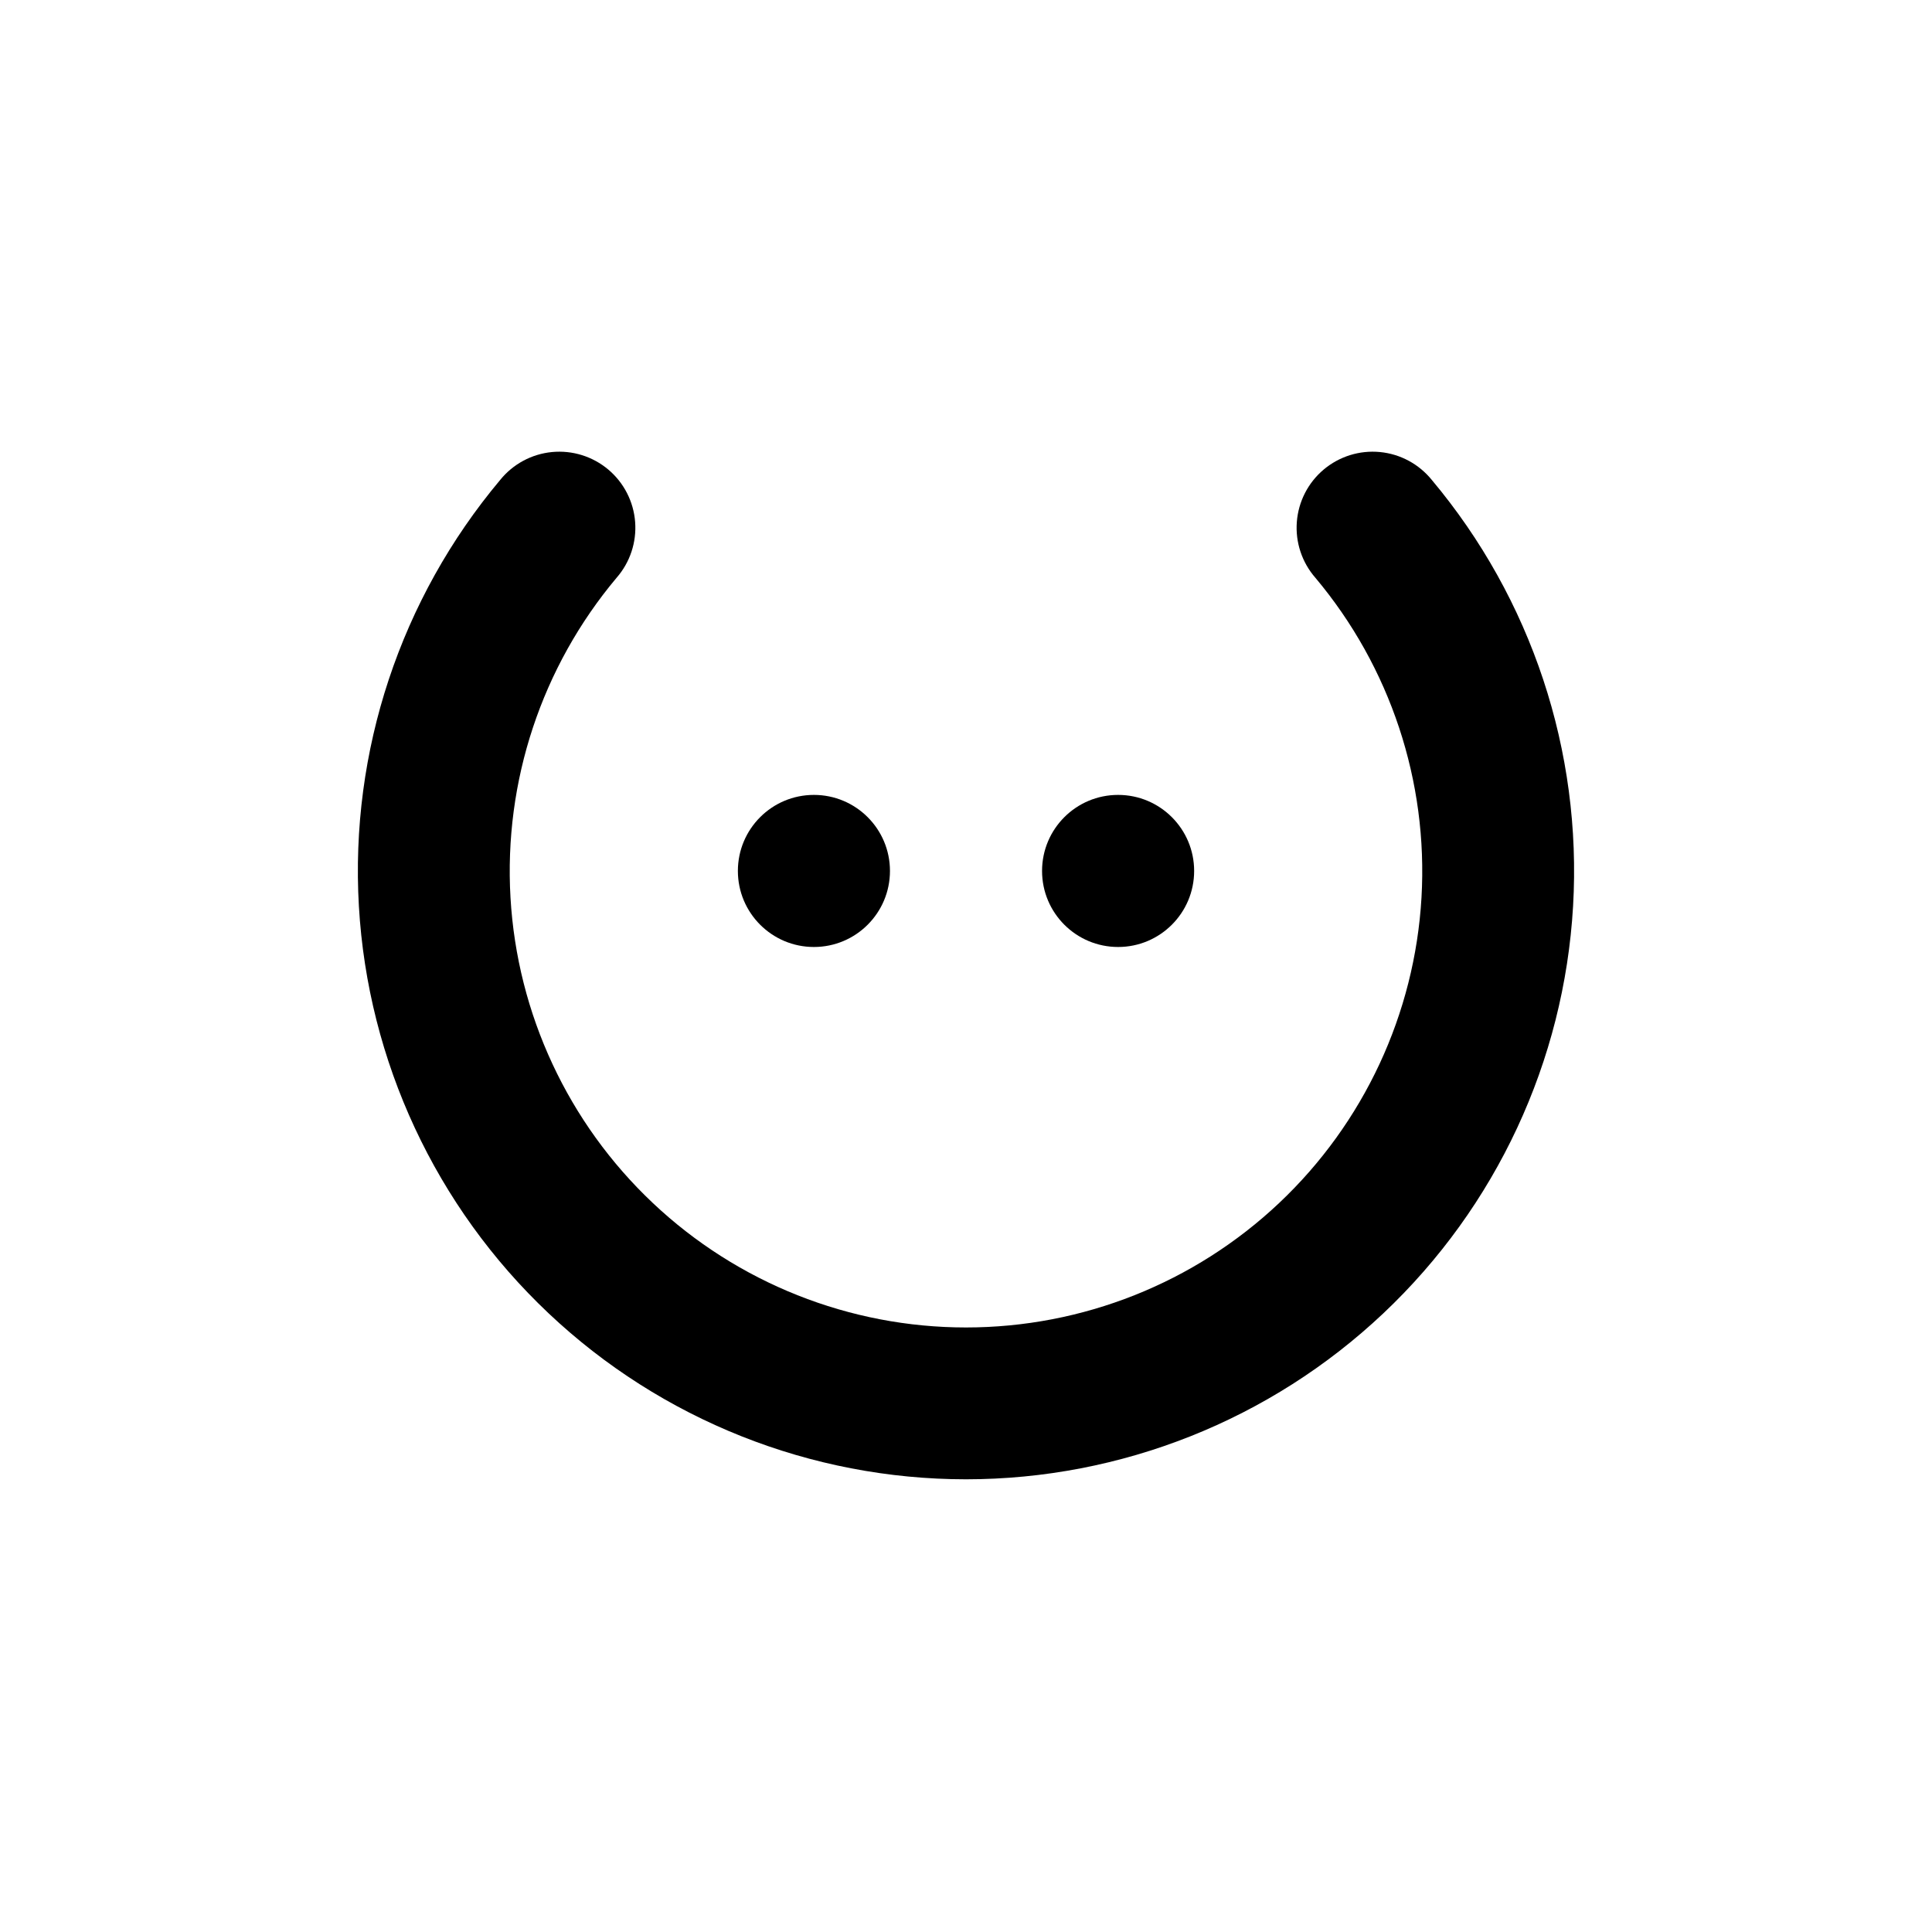 <?xml version="1.0" encoding="UTF-8"?>
<!-- Uploaded to: ICON Repo, www.svgrepo.com, Generator: ICON Repo Mixer Tools -->
<svg fill="#000000" width="800px" height="800px" version="1.1" viewBox="144 144 512 512" xmlns="http://www.w3.org/2000/svg">
 <g>
  <path d="m460.46 374.81c0 11.129-9.023 20.152-20.152 20.152-11.133 0-20.152-9.023-20.152-20.152s9.02-20.152 20.152-20.152c11.129 0 20.152 9.023 20.152 20.152"/>
  <path d="m379.85 374.81c0 11.129-9.023 20.152-20.152 20.152-11.133 0-20.152-9.023-20.152-20.152s9.02-20.152 20.152-20.152c11.129 0 20.152 9.023 20.152 20.152"/>
  <path d="m400 536.03c41.125-0.016 80.695-15.75 110.6-43.984 29.91-28.23 47.895-66.828 50.281-107.89 2.383-41.059-11.012-81.477-37.449-112.98-3.406-4.207-8.359-6.867-13.746-7.383s-10.754 1.16-14.895 4.641c-4.141 3.484-6.707 8.488-7.117 13.883-0.414 5.394 1.359 10.73 4.922 14.805 19.844 23.629 29.898 53.953 28.113 84.758-1.789 30.801-15.285 59.758-37.727 80.934-22.441 21.18-52.129 32.977-82.984 32.977-30.859 0-60.547-11.797-82.988-32.977-22.441-21.176-35.938-50.133-37.723-80.934-1.789-30.805 8.27-61.129 28.109-84.758 3.562-4.074 5.336-9.41 4.922-14.805-0.41-5.394-2.977-10.398-7.117-13.883-4.141-3.481-9.508-5.156-14.895-4.641-5.387 0.516-10.34 3.176-13.742 7.383-26.438 31.504-39.836 71.922-37.453 112.98 2.387 41.059 20.375 79.656 50.281 107.89 29.91 28.234 69.477 43.969 110.61 43.984z"/>
 </g>
</svg>